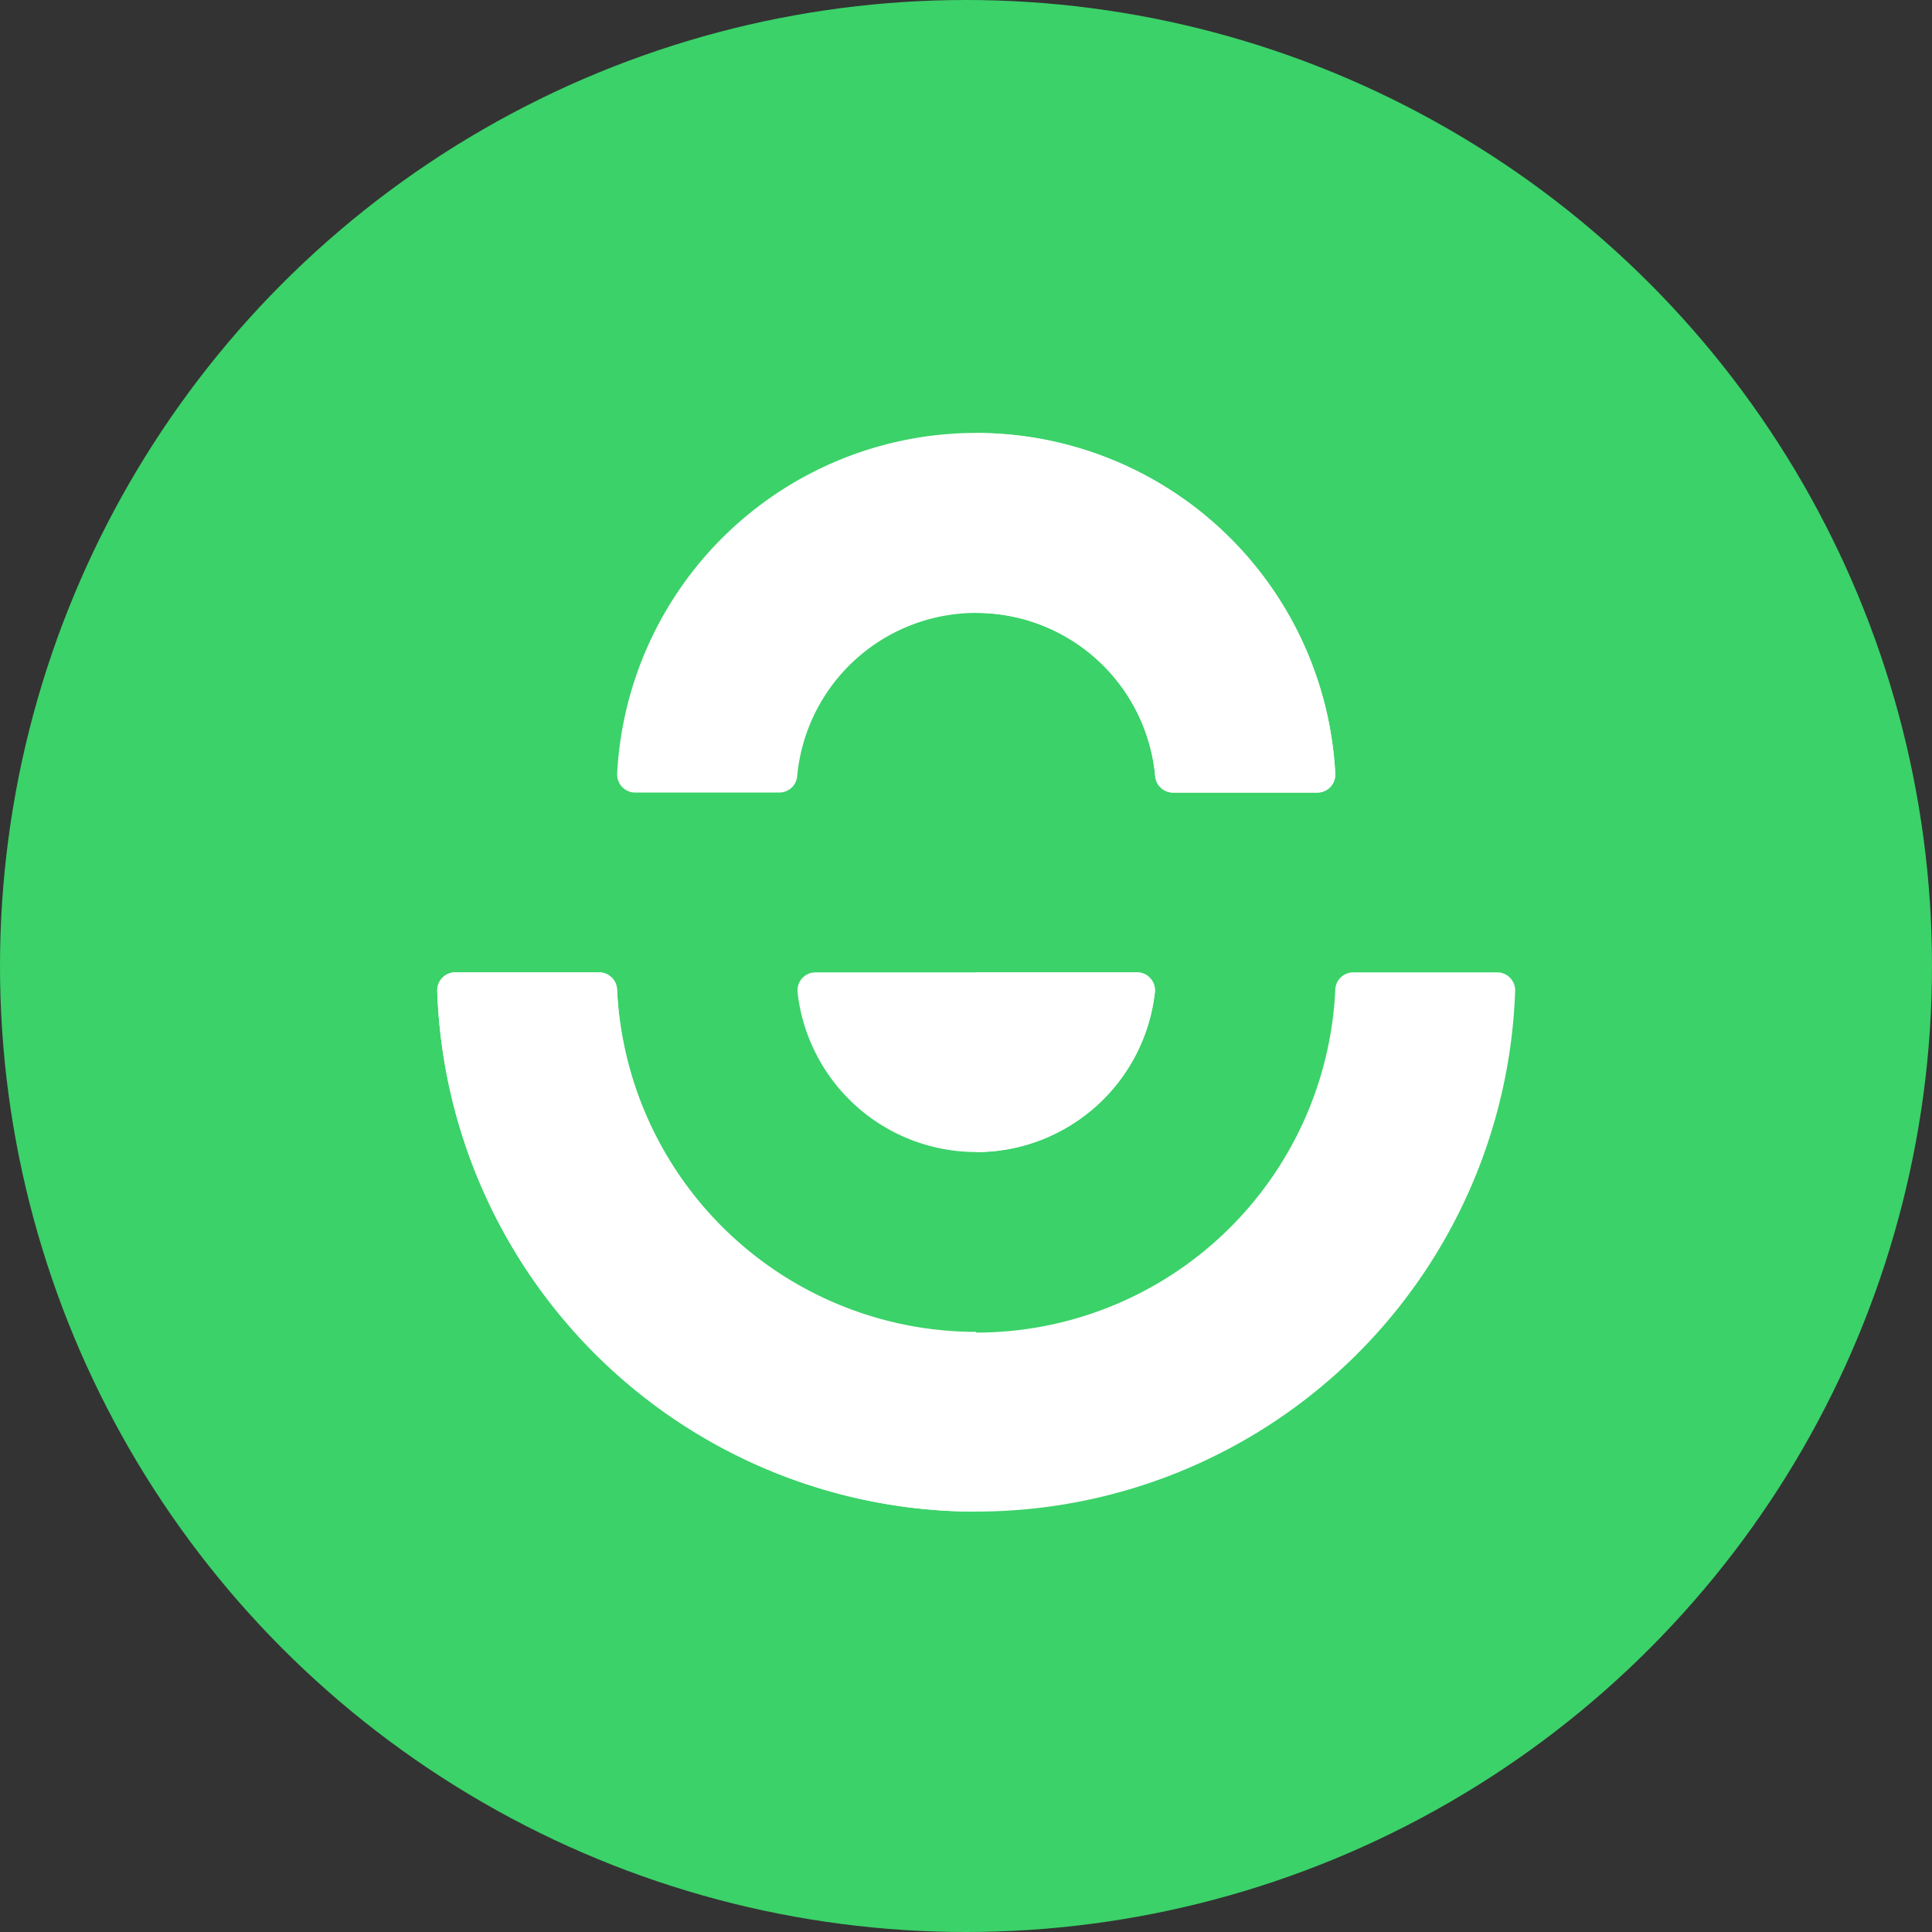 <?xml version="1.0" encoding="UTF-8"?> <svg xmlns="http://www.w3.org/2000/svg" width="78" height="78" viewBox="0 0 78 78"><rect x="0" y="0" width="78" height="78" fill="#333333" stroke="none"/><g id="Group_615" data-name="Group 615" transform="translate(0.43 0.276)"><circle id="Ellipse_49" data-name="Ellipse 49" cx="39" cy="39" r="39" transform="translate(-0.43 -0.276)" fill="#3bd269"></circle><g id="Navigatie" transform="translate(17.222 17.21)"><g id="Menu-uitklap-1440px" transform="translate(0 0)"><g id="Logo-Mijnwebwinkel" transform="translate(0)"><path id="Path" d="M24.807,16.254a.726.726,0,0,0-.721-.726H11.1a.726.726,0,0,0-.726.726c0,.02,0,.039,0,.058a7.258,7.258,0,0,0,14.43,0C24.806,16.294,24.807,16.274,24.807,16.254Z" transform="translate(4.171 6.243)" fill="#fff"></path><path id="Path-2" data-name="Path" d="M34.172,13.755a14.515,14.515,0,0,0-28.991,0v.03a.726.726,0,0,0,.726.726h5.829a.725.725,0,0,0,.713-.653h0a7.258,7.258,0,0,1,14.456,0h0a.726.726,0,0,0,.723.655h5.82a.726.726,0,0,0,.726-.726A.257.257,0,0,1,34.172,13.755Z" transform="translate(2.083 0)" fill="#fff"></path><path id="Path-3" data-name="Path" d="M42.8,15.528H36.978a.726.726,0,0,0-.72.684h0a14.515,14.515,0,0,1-29,.009h0a.726.726,0,0,0-.714-.692H.721A.726.726,0,0,0,0,16.254v.009a21.772,21.772,0,0,0,43.519,0v-.01A.726.726,0,0,0,42.8,15.528Z" transform="translate(0 6.243)" fill="#fff"></path><path id="Path-4" data-name="Path" d="M15.52,22.785a7.26,7.26,0,0,0,7.215-6.47c0-.02,0-.041,0-.061a.726.726,0,0,0-.721-.726h-6.5v7.257Z" transform="translate(6.24 6.243)" fill="#fff"></path><path id="Path-5" data-name="Path" d="M15.52,7.257a7.26,7.26,0,0,1,7.228,6.6h0a.726.726,0,0,0,.723.655h5.82a.726.726,0,0,0,.726-.726.257.257,0,0,0,0-.033A14.518,14.518,0,0,0,15.52,0h0V7.257Z" transform="translate(6.24 0)" fill="#fff"></path><path id="Path-6" data-name="Path" d="M7.261,16.22h0a.726.726,0,0,0-.714-.692H.721A.726.726,0,0,0,0,16.254v.009A21.776,21.776,0,0,0,21.76,37.3V30.042A14.517,14.517,0,0,1,7.261,16.22Z" transform="translate(0 6.243)" fill="#fff"></path></g></g></g></g></svg> 
